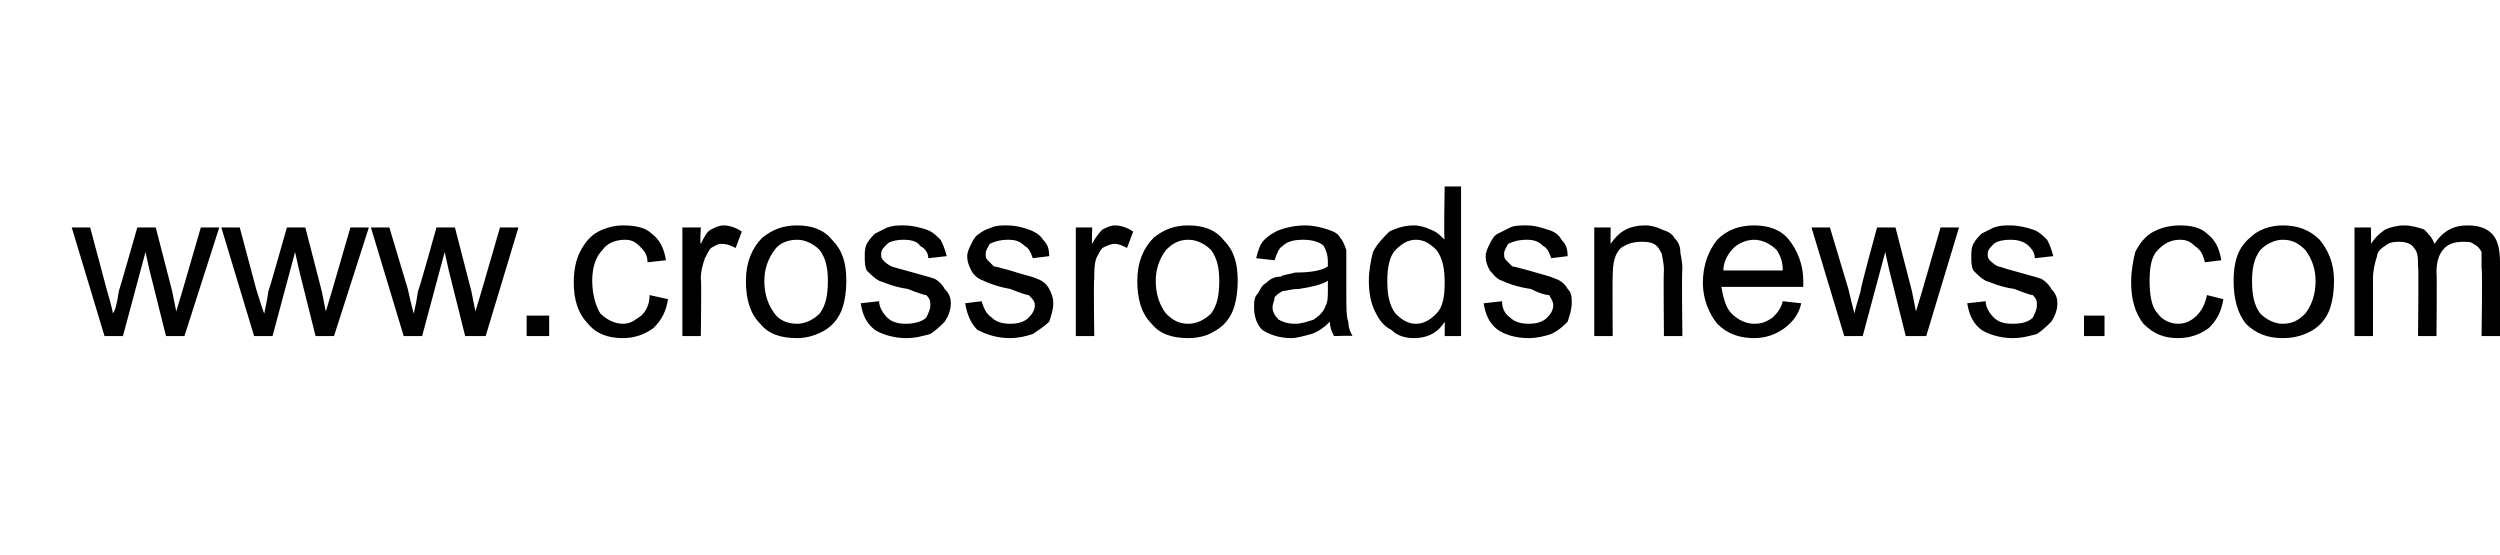 <?xml version="1.0" standalone="no"?><!DOCTYPE svg PUBLIC "-//W3C//DTD SVG 1.1//EN" "http://www.w3.org/Graphics/SVG/1.1/DTD/svg11.dtd"><svg xmlns="http://www.w3.org/2000/svg" xmlns:xlink="http://www.w3.org/1999/xlink" version="1.1" width="122px" height="27.1px" viewBox="0 -9 122 27.1" style="top:-9px">  <desc>￼</desc>  <defs/>  <g id="Polygon40494">    <path d="M 5.1 7.4 L 3.5 2.1 L 4.4 2.1 L 5.2 5.1 C 5.2 5.1 5.55 6.28 5.5 6.3 C 5.6 6.2 5.7 5.9 5.8 5.2 C 5.82 5.19 6.7 2.1 6.7 2.1 L 7.6 2.1 L 8.4 5.2 L 8.6 6.2 L 8.9 5.2 L 9.8 2.1 L 10.7 2.1 L 9 7.4 L 8.1 7.4 L 7.3 4.2 L 7.1 3.3 L 6 7.4 L 5.1 7.4 Z M 12.4 7.4 L 10.8 2.1 L 11.7 2.1 L 12.5 5.1 C 12.5 5.1 12.86 6.28 12.9 6.3 C 12.9 6.2 13 5.9 13.1 5.2 C 13.13 5.19 14 2.1 14 2.1 L 14.9 2.1 L 15.7 5.2 L 15.9 6.2 L 16.2 5.2 L 17.1 2.1 L 18 2.1 L 16.3 7.4 L 15.4 7.4 L 14.6 4.2 L 14.4 3.3 L 13.3 7.4 L 12.4 7.4 Z M 19.7 7.4 L 18.1 2.1 L 19 2.1 L 19.9 5.1 C 19.9 5.1 20.16 6.28 20.2 6.3 C 20.2 6.2 20.3 5.9 20.4 5.2 C 20.44 5.19 21.3 2.1 21.3 2.1 L 22.2 2.1 L 23 5.2 L 23.2 6.2 L 23.5 5.2 L 24.4 2.1 L 25.3 2.1 L 23.7 7.4 L 22.7 7.4 L 21.9 4.2 L 21.7 3.3 L 20.6 7.4 L 19.7 7.4 Z M 25.7 7.4 L 25.7 6.4 L 26.8 6.4 L 26.8 7.4 L 25.7 7.4 Z M 31.7 5.4 C 31.7 5.4 32.6 5.6 32.6 5.6 C 32.5 6.2 32.3 6.6 31.9 7 C 31.5 7.3 31 7.5 30.4 7.5 C 29.7 7.5 29.1 7.3 28.7 6.8 C 28.2 6.3 28 5.6 28 4.8 C 28 4.2 28.1 3.7 28.3 3.3 C 28.5 2.9 28.8 2.5 29.2 2.3 C 29.6 2.1 30 2 30.4 2 C 31 2 31.5 2.1 31.8 2.4 C 32.2 2.7 32.4 3.1 32.5 3.7 C 32.5 3.7 31.6 3.8 31.6 3.8 C 31.6 3.4 31.4 3.2 31.2 3 C 31 2.8 30.8 2.7 30.5 2.7 C 30 2.7 29.6 2.9 29.4 3.2 C 29.1 3.5 28.9 4 28.9 4.7 C 28.9 5.4 29.1 6 29.3 6.3 C 29.6 6.6 30 6.8 30.4 6.8 C 30.8 6.8 31 6.6 31.3 6.4 C 31.5 6.2 31.7 5.9 31.7 5.4 Z M 33.3 7.4 L 33.3 2.1 L 34.2 2.1 C 34.2 2.1 34.15 2.92 34.2 2.9 C 34.4 2.5 34.5 2.3 34.7 2.2 C 34.9 2.1 35.1 2 35.3 2 C 35.6 2 35.9 2.1 36.2 2.3 C 36.2 2.3 35.9 3.1 35.9 3.1 C 35.7 3 35.5 2.9 35.2 2.9 C 35 2.9 34.9 3 34.7 3.1 C 34.6 3.2 34.5 3.4 34.4 3.6 C 34.3 3.9 34.2 4.2 34.2 4.6 C 34.24 4.62 34.2 7.4 34.2 7.4 L 33.3 7.4 Z M 36.4 4.7 C 36.4 3.8 36.7 3.1 37.2 2.6 C 37.7 2.2 38.2 2 38.9 2 C 39.6 2 40.2 2.2 40.6 2.7 C 41.1 3.2 41.3 3.8 41.3 4.7 C 41.3 5.3 41.2 5.9 41 6.3 C 40.8 6.7 40.5 7 40.1 7.2 C 39.7 7.4 39.3 7.5 38.9 7.5 C 38.1 7.5 37.5 7.3 37.1 6.8 C 36.6 6.3 36.4 5.6 36.4 4.7 Z M 37.3 4.7 C 37.3 5.4 37.5 5.9 37.8 6.3 C 38 6.6 38.4 6.8 38.9 6.8 C 39.3 6.8 39.7 6.6 40 6.3 C 40.3 5.9 40.4 5.4 40.4 4.7 C 40.4 4.1 40.3 3.6 40 3.2 C 39.7 2.9 39.3 2.7 38.9 2.7 C 38.4 2.7 38 2.9 37.8 3.2 C 37.5 3.6 37.3 4.1 37.3 4.7 Z M 42 5.8 C 42 5.8 42.9 5.7 42.9 5.7 C 42.9 6 43.1 6.3 43.3 6.5 C 43.5 6.7 43.8 6.8 44.2 6.8 C 44.6 6.8 45 6.7 45.2 6.5 C 45.3 6.3 45.4 6.1 45.4 5.9 C 45.4 5.7 45.4 5.6 45.2 5.4 C 45.1 5.4 44.8 5.3 44.3 5.1 C 43.6 5 43.2 4.8 42.9 4.7 C 42.7 4.6 42.5 4.4 42.3 4.2 C 42.2 4 42.2 3.8 42.2 3.5 C 42.2 3.3 42.2 3.1 42.3 2.9 C 42.4 2.7 42.6 2.5 42.7 2.4 C 42.9 2.3 43.1 2.2 43.3 2.1 C 43.6 2 43.8 2 44.1 2 C 44.5 2 44.9 2.1 45.2 2.2 C 45.5 2.3 45.7 2.5 45.9 2.7 C 46 2.9 46.1 3.1 46.2 3.5 C 46.2 3.5 45.3 3.6 45.3 3.6 C 45.3 3.3 45.1 3.1 44.9 3 C 44.8 2.8 44.5 2.7 44.1 2.7 C 43.7 2.7 43.4 2.8 43.3 2.9 C 43.1 3.1 43 3.2 43 3.4 C 43 3.5 43 3.6 43.1 3.7 C 43.2 3.8 43.3 3.9 43.5 4 C 43.5 4 43.8 4.1 44.2 4.2 C 44.9 4.4 45.3 4.5 45.6 4.6 C 45.8 4.7 46 4.9 46.1 5.1 C 46.3 5.3 46.4 5.5 46.4 5.8 C 46.4 6.1 46.3 6.4 46.1 6.7 C 45.9 6.9 45.7 7.1 45.4 7.3 C 45 7.4 44.7 7.5 44.2 7.5 C 43.6 7.5 43 7.3 42.7 7.1 C 42.3 6.8 42.1 6.4 42 5.8 Z M 47.1 5.8 C 47.1 5.8 47.9 5.7 47.9 5.7 C 48 6 48.1 6.3 48.4 6.5 C 48.6 6.7 48.9 6.8 49.3 6.8 C 49.7 6.8 50 6.7 50.2 6.5 C 50.4 6.3 50.5 6.1 50.5 5.9 C 50.5 5.7 50.4 5.6 50.2 5.4 C 50.1 5.4 49.8 5.3 49.3 5.1 C 48.7 5 48.2 4.8 48 4.7 C 47.7 4.6 47.5 4.4 47.4 4.2 C 47.3 4 47.2 3.8 47.2 3.5 C 47.2 3.3 47.3 3.1 47.4 2.9 C 47.5 2.7 47.6 2.5 47.8 2.4 C 47.9 2.3 48.1 2.2 48.4 2.1 C 48.6 2 48.9 2 49.1 2 C 49.6 2 49.9 2.1 50.2 2.2 C 50.5 2.3 50.8 2.5 50.9 2.7 C 51.1 2.9 51.2 3.1 51.2 3.5 C 51.2 3.5 50.4 3.6 50.4 3.6 C 50.3 3.3 50.2 3.1 50 3 C 49.8 2.8 49.6 2.7 49.2 2.7 C 48.8 2.7 48.5 2.8 48.3 2.9 C 48.2 3.1 48.1 3.2 48.1 3.4 C 48.1 3.5 48.1 3.6 48.2 3.7 C 48.3 3.8 48.4 3.9 48.5 4 C 48.6 4 48.9 4.1 49.3 4.2 C 49.9 4.4 50.4 4.5 50.6 4.6 C 50.9 4.7 51.1 4.9 51.2 5.1 C 51.3 5.3 51.4 5.5 51.4 5.8 C 51.4 6.1 51.3 6.4 51.2 6.7 C 51 6.9 50.7 7.1 50.4 7.3 C 50.1 7.4 49.7 7.5 49.3 7.5 C 48.6 7.5 48.1 7.3 47.7 7.1 C 47.4 6.8 47.2 6.4 47.1 5.8 Z M 52.5 7.4 L 52.5 2.1 L 53.3 2.1 C 53.3 2.1 53.27 2.92 53.3 2.9 C 53.5 2.5 53.7 2.3 53.8 2.2 C 54 2.1 54.2 2 54.4 2 C 54.7 2 55 2.1 55.3 2.3 C 55.3 2.3 55 3.1 55 3.1 C 54.8 3 54.6 2.9 54.4 2.9 C 54.2 2.9 54 3 53.8 3.1 C 53.7 3.2 53.6 3.4 53.5 3.6 C 53.4 3.9 53.4 4.2 53.4 4.6 C 53.36 4.62 53.4 7.4 53.4 7.4 L 52.5 7.4 Z M 55.5 4.7 C 55.5 3.8 55.8 3.1 56.3 2.6 C 56.8 2.2 57.3 2 58 2 C 58.7 2 59.3 2.2 59.7 2.7 C 60.2 3.2 60.4 3.8 60.4 4.7 C 60.4 5.3 60.3 5.9 60.1 6.3 C 59.9 6.7 59.6 7 59.2 7.2 C 58.9 7.4 58.4 7.5 58 7.5 C 57.2 7.5 56.6 7.3 56.2 6.8 C 55.7 6.3 55.5 5.6 55.5 4.7 Z M 56.4 4.7 C 56.4 5.4 56.6 5.9 56.9 6.3 C 57.2 6.6 57.5 6.8 58 6.8 C 58.4 6.8 58.8 6.6 59.1 6.3 C 59.4 5.9 59.5 5.4 59.5 4.7 C 59.5 4.1 59.4 3.6 59.1 3.2 C 58.8 2.9 58.4 2.7 58 2.7 C 57.5 2.7 57.2 2.9 56.9 3.2 C 56.6 3.6 56.4 4.1 56.4 4.7 Z M 65.1 7.4 C 65 7.2 64.9 7 64.9 6.7 C 64.6 7 64.3 7.2 64 7.3 C 63.6 7.4 63.3 7.5 63 7.5 C 62.4 7.5 61.9 7.3 61.6 7.1 C 61.3 6.8 61.2 6.4 61.2 6 C 61.2 5.7 61.2 5.5 61.4 5.3 C 61.5 5.1 61.6 4.9 61.8 4.8 C 62 4.6 62.2 4.5 62.5 4.5 C 62.6 4.4 62.9 4.4 63.2 4.3 C 64 4.3 64.5 4.2 64.8 4 C 64.8 3.9 64.8 3.8 64.8 3.8 C 64.8 3.4 64.7 3.2 64.6 3 C 64.4 2.8 64 2.7 63.6 2.7 C 63.1 2.7 62.8 2.8 62.6 3 C 62.4 3.1 62.3 3.4 62.2 3.7 C 62.2 3.7 61.3 3.6 61.3 3.6 C 61.4 3.2 61.5 2.9 61.7 2.7 C 61.9 2.5 62.2 2.3 62.5 2.2 C 62.8 2.1 63.2 2 63.7 2 C 64.1 2 64.5 2.1 64.8 2.2 C 65.1 2.3 65.3 2.4 65.4 2.6 C 65.5 2.7 65.6 2.9 65.7 3.2 C 65.7 3.3 65.7 3.6 65.7 4 C 65.7 4 65.7 5.2 65.7 5.2 C 65.7 6 65.7 6.5 65.8 6.7 C 65.8 7 65.9 7.2 66 7.4 C 66.01 7.37 65.1 7.4 65.1 7.4 C 65.1 7.4 65.08 7.37 65.1 7.4 Z M 64.8 4.7 C 64.5 4.9 64 5 63.4 5.1 C 63 5.1 62.8 5.2 62.6 5.2 C 62.4 5.3 62.3 5.4 62.2 5.5 C 62.2 5.7 62.1 5.8 62.1 6 C 62.1 6.2 62.2 6.4 62.4 6.6 C 62.6 6.7 62.8 6.8 63.2 6.8 C 63.5 6.8 63.8 6.7 64.1 6.6 C 64.4 6.4 64.6 6.2 64.7 5.9 C 64.8 5.7 64.8 5.5 64.8 5.1 C 64.8 5.1 64.8 4.7 64.8 4.7 Z M 70.5 7.4 C 70.5 7.4 70.51 6.71 70.5 6.7 C 70.2 7.2 69.7 7.5 69 7.5 C 68.6 7.5 68.2 7.4 67.9 7.1 C 67.5 6.9 67.3 6.6 67.1 6.2 C 66.9 5.8 66.8 5.3 66.8 4.7 C 66.8 4.2 66.9 3.7 67 3.3 C 67.2 2.9 67.5 2.6 67.8 2.3 C 68.2 2.1 68.6 2 69 2 C 69.3 2 69.6 2.1 69.8 2.2 C 70.1 2.3 70.3 2.5 70.5 2.7 C 70.45 2.72 70.5 0.1 70.5 0.1 L 71.3 0.1 L 71.3 7.4 L 70.5 7.4 Z M 67.7 4.7 C 67.7 5.4 67.8 5.9 68.1 6.3 C 68.4 6.6 68.7 6.8 69.1 6.8 C 69.5 6.8 69.8 6.6 70.1 6.3 C 70.4 6 70.5 5.5 70.5 4.8 C 70.5 4.1 70.4 3.6 70.1 3.2 C 69.8 2.9 69.5 2.7 69.1 2.7 C 68.7 2.7 68.4 2.9 68.1 3.2 C 67.8 3.5 67.7 4.1 67.7 4.7 Z M 72.4 5.8 C 72.4 5.8 73.3 5.7 73.3 5.7 C 73.3 6 73.4 6.3 73.7 6.5 C 73.9 6.7 74.2 6.8 74.6 6.8 C 75 6.8 75.3 6.7 75.5 6.5 C 75.7 6.3 75.8 6.1 75.8 5.9 C 75.8 5.7 75.7 5.6 75.6 5.4 C 75.4 5.4 75.1 5.3 74.7 5.1 C 74 5 73.5 4.8 73.3 4.7 C 73 4.6 72.9 4.4 72.7 4.2 C 72.6 4 72.5 3.8 72.5 3.5 C 72.5 3.3 72.6 3.1 72.7 2.9 C 72.8 2.7 72.9 2.5 73.1 2.4 C 73.3 2.3 73.5 2.2 73.7 2.1 C 73.9 2 74.2 2 74.5 2 C 74.9 2 75.2 2.1 75.5 2.2 C 75.9 2.3 76.1 2.5 76.2 2.7 C 76.4 2.9 76.5 3.1 76.5 3.5 C 76.5 3.5 75.7 3.6 75.7 3.6 C 75.6 3.3 75.5 3.1 75.3 3 C 75.1 2.8 74.9 2.7 74.5 2.7 C 74.1 2.7 73.8 2.8 73.6 2.9 C 73.5 3.1 73.4 3.2 73.4 3.4 C 73.4 3.5 73.4 3.6 73.5 3.7 C 73.6 3.8 73.7 3.9 73.8 4 C 73.9 4 74.2 4.1 74.6 4.2 C 75.3 4.4 75.7 4.5 75.9 4.6 C 76.2 4.7 76.4 4.9 76.5 5.1 C 76.7 5.3 76.7 5.5 76.7 5.8 C 76.7 6.1 76.6 6.4 76.5 6.7 C 76.3 6.9 76.1 7.1 75.7 7.3 C 75.4 7.4 75 7.5 74.6 7.5 C 73.9 7.5 73.4 7.3 73.1 7.1 C 72.7 6.8 72.5 6.4 72.4 5.8 Z M 77.8 7.4 L 77.8 2.1 L 78.6 2.1 C 78.6 2.1 78.59 2.87 78.6 2.9 C 79 2.3 79.5 2 80.3 2 C 80.6 2 80.9 2.1 81.1 2.2 C 81.4 2.3 81.6 2.4 81.7 2.6 C 81.9 2.8 82 3 82 3.3 C 82 3.4 82.1 3.7 82.1 4.1 C 82.06 4.14 82.1 7.4 82.1 7.4 L 81.2 7.4 C 81.2 7.4 81.17 4.18 81.2 4.2 C 81.2 3.8 81.1 3.5 81.1 3.4 C 81 3.2 80.9 3 80.7 2.9 C 80.5 2.8 80.3 2.8 80.1 2.8 C 79.7 2.8 79.4 2.9 79.1 3.1 C 78.8 3.4 78.7 3.8 78.7 4.5 C 78.68 4.5 78.7 7.4 78.7 7.4 L 77.8 7.4 Z M 87 5.7 C 87 5.7 87.9 5.8 87.9 5.8 C 87.8 6.3 87.5 6.7 87.1 7 C 86.7 7.3 86.2 7.5 85.6 7.5 C 84.9 7.5 84.3 7.3 83.8 6.8 C 83.4 6.3 83.1 5.6 83.1 4.8 C 83.1 3.9 83.4 3.2 83.8 2.7 C 84.3 2.2 84.9 2 85.6 2 C 86.3 2 86.9 2.2 87.3 2.7 C 87.7 3.2 88 3.9 88 4.7 C 88 4.8 88 4.9 88 5 C 88 5 84 5 84 5 C 84.1 5.5 84.2 6 84.5 6.3 C 84.8 6.6 85.2 6.8 85.6 6.8 C 86 6.8 86.2 6.7 86.5 6.5 C 86.7 6.3 86.9 6.1 87 5.7 Z M 84.1 4.2 C 84.1 4.2 87 4.2 87 4.2 C 87 3.8 86.9 3.5 86.7 3.2 C 86.4 2.9 86 2.7 85.6 2.7 C 85.2 2.7 84.8 2.9 84.6 3.1 C 84.3 3.4 84.1 3.8 84.1 4.2 Z M 90 7.4 L 88.4 2.1 L 89.3 2.1 L 90.2 5.1 C 90.2 5.1 90.48 6.28 90.5 6.3 C 90.5 6.2 90.6 5.9 90.8 5.2 C 90.75 5.19 91.6 2.1 91.6 2.1 L 92.5 2.1 L 93.3 5.2 L 93.5 6.2 L 93.8 5.2 L 94.7 2.1 L 95.6 2.1 L 94 7.4 L 93 7.4 L 92.2 4.2 L 92 3.3 L 90.9 7.4 L 90 7.4 Z M 96 5.8 C 96 5.8 96.9 5.7 96.9 5.7 C 96.9 6 97.1 6.3 97.3 6.5 C 97.5 6.7 97.8 6.8 98.2 6.8 C 98.7 6.8 99 6.7 99.2 6.5 C 99.3 6.3 99.4 6.1 99.4 5.9 C 99.4 5.7 99.4 5.6 99.2 5.4 C 99.1 5.4 98.8 5.3 98.3 5.1 C 97.6 5 97.2 4.8 96.9 4.7 C 96.7 4.6 96.5 4.4 96.3 4.2 C 96.2 4 96.2 3.8 96.2 3.5 C 96.2 3.3 96.2 3.1 96.3 2.9 C 96.4 2.7 96.6 2.5 96.7 2.4 C 96.9 2.3 97.1 2.2 97.3 2.1 C 97.6 2 97.8 2 98.1 2 C 98.5 2 98.9 2.1 99.2 2.2 C 99.5 2.3 99.7 2.5 99.9 2.7 C 100 2.9 100.1 3.1 100.2 3.5 C 100.2 3.5 99.3 3.6 99.3 3.6 C 99.3 3.3 99.1 3.1 99 3 C 98.8 2.8 98.5 2.7 98.1 2.7 C 97.7 2.7 97.4 2.8 97.3 2.9 C 97.1 3.1 97 3.2 97 3.4 C 97 3.5 97 3.6 97.1 3.7 C 97.2 3.8 97.3 3.9 97.5 4 C 97.6 4 97.8 4.1 98.2 4.2 C 98.9 4.4 99.3 4.5 99.6 4.6 C 99.8 4.7 100 4.9 100.1 5.1 C 100.3 5.3 100.4 5.5 100.4 5.8 C 100.4 6.1 100.3 6.4 100.1 6.7 C 99.9 6.9 99.7 7.1 99.4 7.3 C 99 7.4 98.7 7.5 98.2 7.5 C 97.6 7.5 97 7.3 96.7 7.1 C 96.3 6.8 96.1 6.4 96 5.8 Z M 101.7 7.4 L 101.7 6.4 L 102.7 6.4 L 102.7 7.4 L 101.7 7.4 Z M 107.7 5.4 C 107.7 5.4 108.5 5.6 108.5 5.6 C 108.4 6.2 108.2 6.6 107.8 7 C 107.4 7.3 106.9 7.5 106.3 7.5 C 105.6 7.5 105.1 7.3 104.6 6.8 C 104.2 6.3 104 5.6 104 4.8 C 104 4.2 104.1 3.7 104.2 3.3 C 104.4 2.9 104.7 2.5 105.1 2.3 C 105.5 2.1 105.9 2 106.4 2 C 106.9 2 107.4 2.1 107.7 2.4 C 108.1 2.7 108.3 3.1 108.4 3.7 C 108.4 3.7 107.6 3.8 107.6 3.8 C 107.5 3.4 107.4 3.2 107.1 3 C 106.9 2.8 106.7 2.7 106.4 2.7 C 105.9 2.7 105.6 2.9 105.3 3.2 C 105 3.5 104.9 4 104.9 4.7 C 104.9 5.4 105 6 105.3 6.3 C 105.5 6.6 105.9 6.8 106.3 6.8 C 106.7 6.8 107 6.6 107.2 6.4 C 107.4 6.2 107.6 5.9 107.7 5.4 Z M 109 4.7 C 109 3.8 109.2 3.1 109.8 2.6 C 110.2 2.2 110.8 2 111.4 2 C 112.1 2 112.7 2.2 113.2 2.7 C 113.6 3.2 113.9 3.8 113.9 4.7 C 113.9 5.3 113.8 5.9 113.6 6.3 C 113.4 6.7 113.1 7 112.7 7.2 C 112.3 7.4 111.9 7.5 111.4 7.5 C 110.7 7.5 110.1 7.3 109.6 6.8 C 109.2 6.3 109 5.6 109 4.7 Z M 109.9 4.7 C 109.9 5.4 110 5.9 110.3 6.3 C 110.6 6.6 111 6.8 111.4 6.8 C 111.9 6.8 112.2 6.6 112.5 6.3 C 112.8 5.9 113 5.4 113 4.7 C 113 4.1 112.8 3.6 112.5 3.2 C 112.2 2.9 111.9 2.7 111.4 2.7 C 111 2.7 110.6 2.9 110.3 3.2 C 110 3.6 109.9 4.1 109.9 4.7 Z M 114.9 7.4 L 114.9 2.1 L 115.7 2.1 C 115.7 2.1 115.72 2.86 115.7 2.9 C 115.9 2.6 116.1 2.4 116.4 2.2 C 116.6 2.1 117 2 117.3 2 C 117.7 2 118 2.1 118.3 2.2 C 118.5 2.4 118.7 2.6 118.8 2.9 C 119.2 2.3 119.7 2 120.4 2 C 120.9 2 121.3 2.1 121.6 2.4 C 121.9 2.7 122 3.2 122 3.8 C 122.03 3.77 122 7.4 122 7.4 L 121.1 7.4 C 121.1 7.4 121.15 4.06 121.1 4.1 C 121.1 3.7 121.1 3.5 121.1 3.3 C 121 3.1 120.9 3 120.7 2.9 C 120.6 2.8 120.4 2.8 120.2 2.8 C 119.8 2.8 119.5 2.9 119.3 3.1 C 119 3.4 118.9 3.8 118.9 4.3 C 118.93 4.32 118.9 7.4 118.9 7.4 L 118 7.4 C 118 7.4 118.04 3.96 118 4 C 118 3.6 118 3.3 117.8 3.1 C 117.7 2.9 117.4 2.8 117.1 2.8 C 116.9 2.8 116.6 2.8 116.4 3 C 116.2 3.1 116 3.3 116 3.5 C 115.9 3.8 115.8 4.2 115.8 4.6 C 115.81 4.65 115.8 7.4 115.8 7.4 L 114.9 7.4 Z " stroke="none" fill="#000"/>    <a xlink:href="https://www.crossroadsnews.com" xlink:show="new" xlink:title="www.crossroadsnews.com ">      <rect style="fill:transparent;" x="2" y="-1" width="120" height="8"/>    </a>  </g></svg>